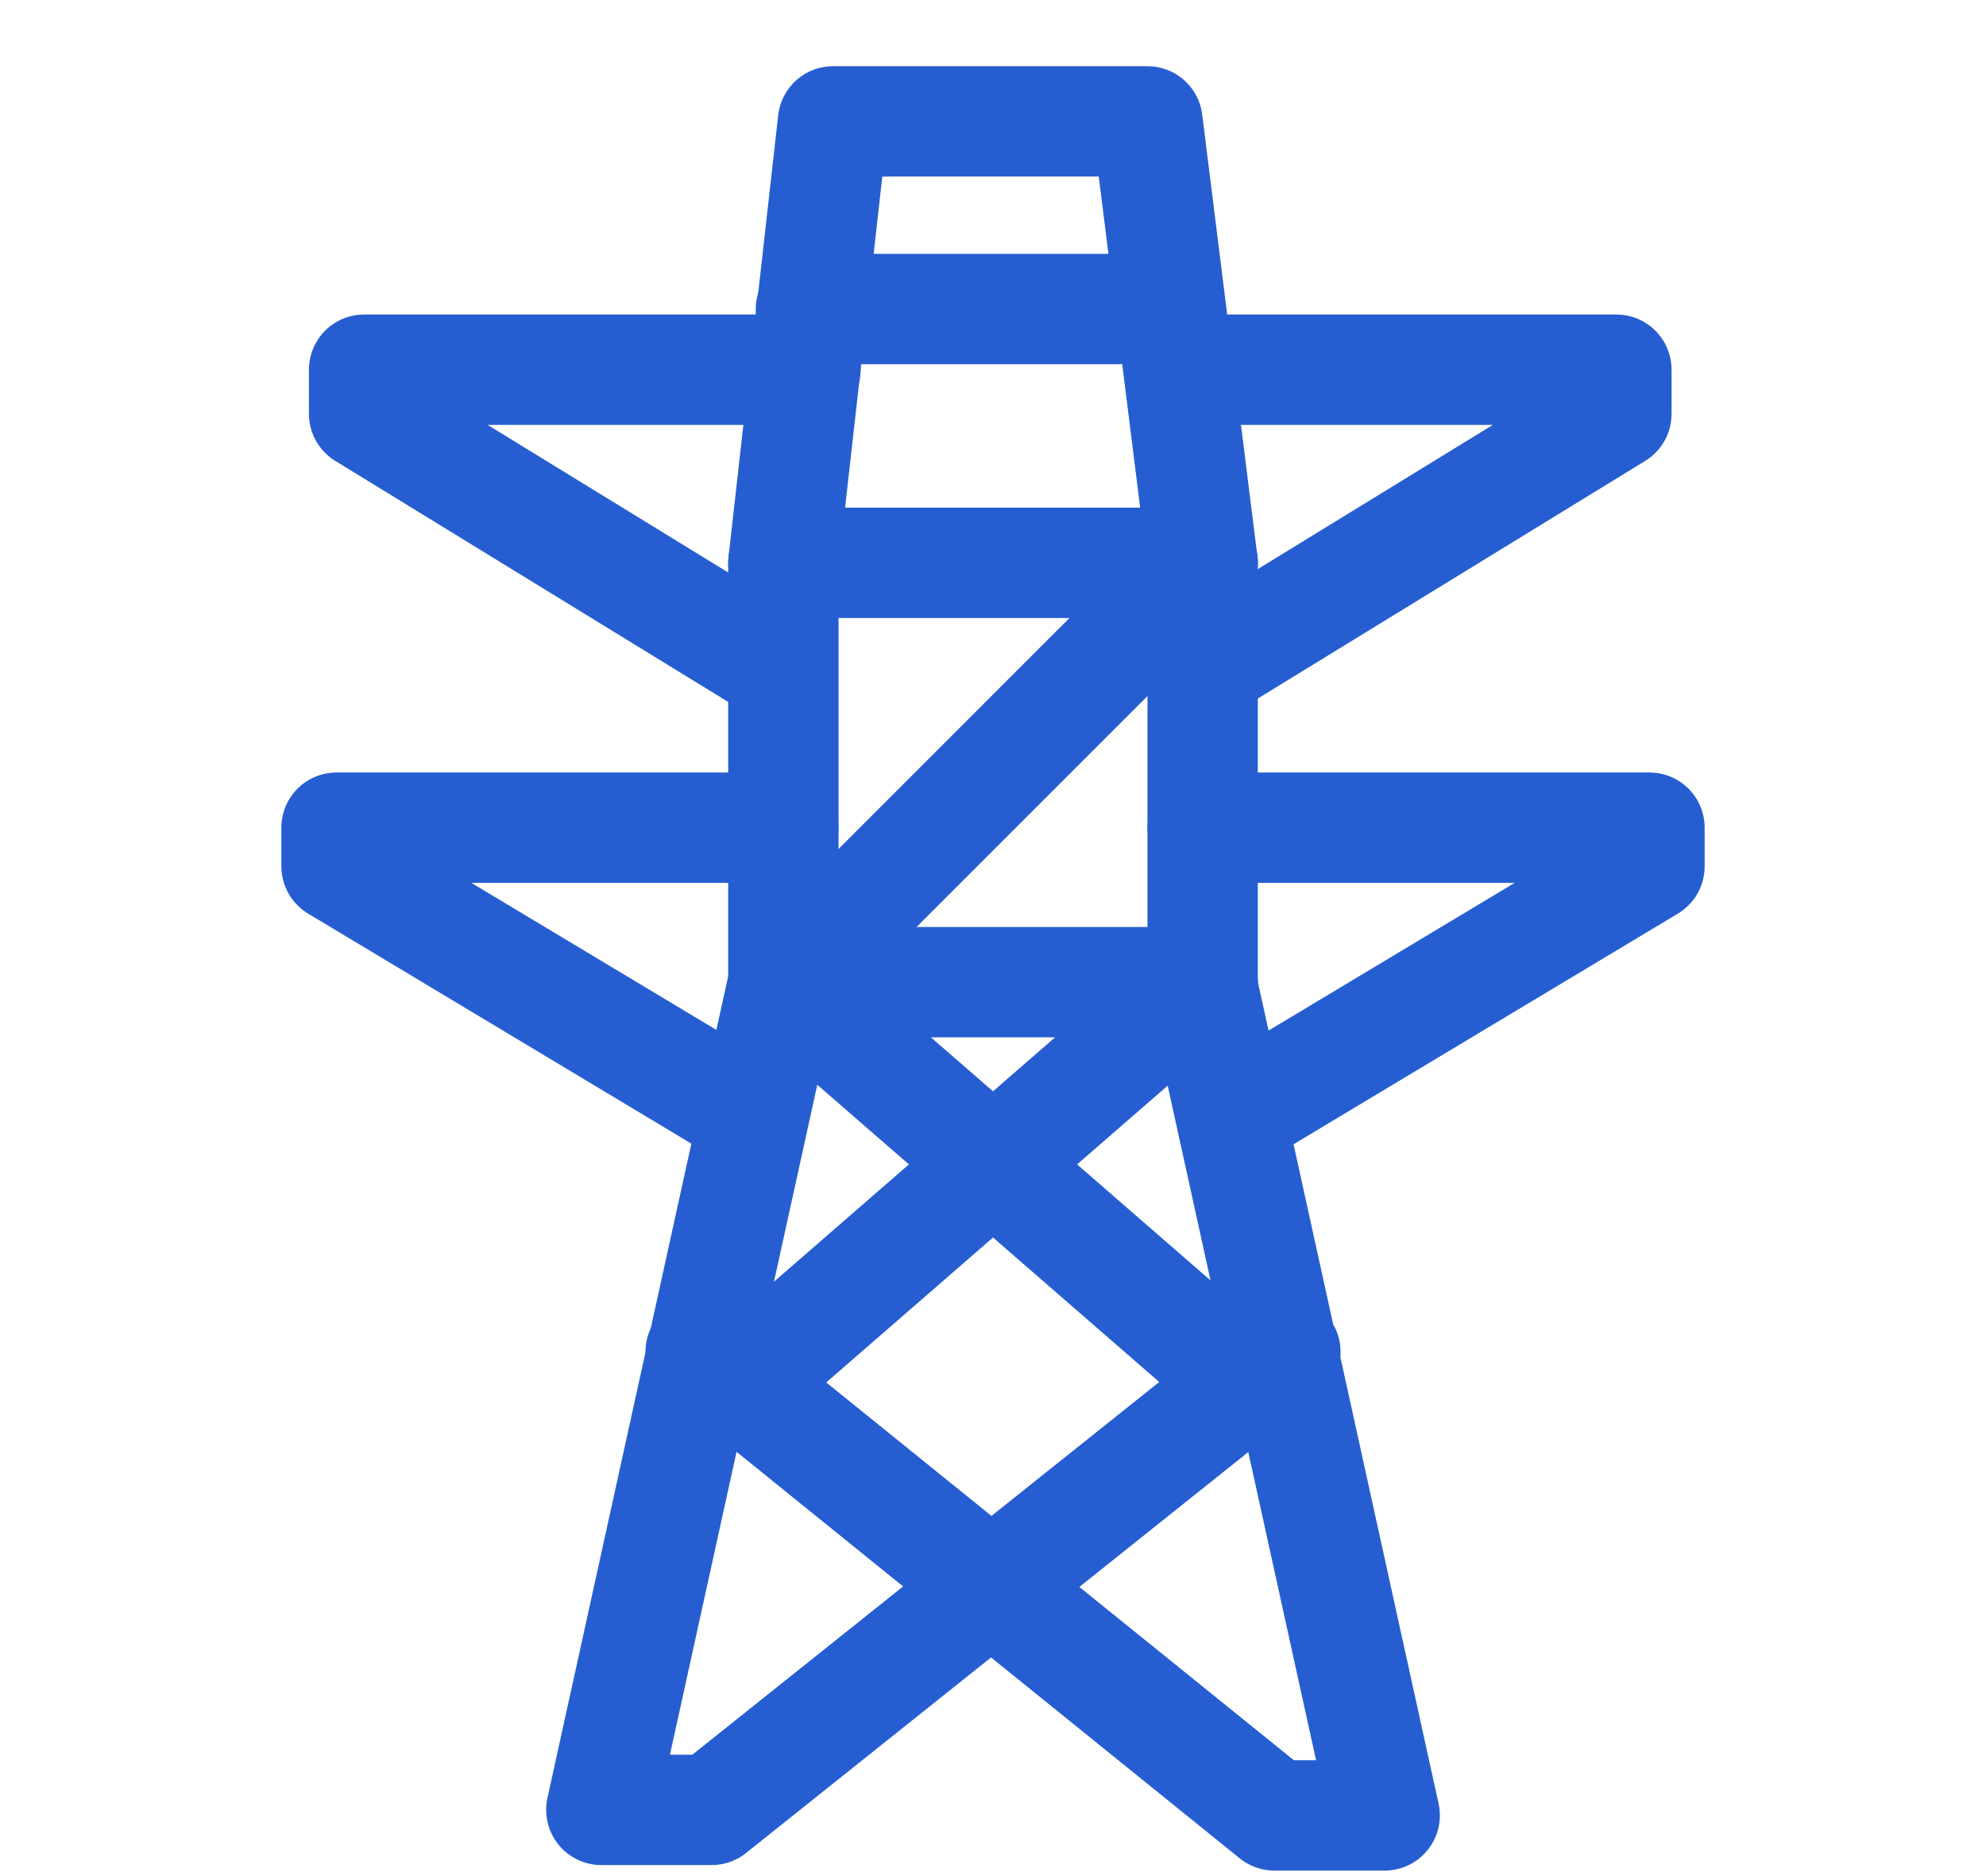 <?xml version="1.0" encoding="utf-8"?>
<!-- Generator: Adobe Illustrator 24.0.3, SVG Export Plug-In . SVG Version: 6.00 Build 0)  -->
<svg version="1.1" id="bd8b14c1-6414-47fb-81a8-03824890de54"
	 xmlns="http://www.w3.org/2000/svg" xmlns:xlink="http://www.w3.org/1999/xlink" x="0px" y="0px" viewBox="0 0 36 34"
	 style="enable-background:new 0 0 36 34;" xml:space="preserve">
<style type="text/css">
	.st0{fill:none;stroke:#265ED2;stroke-width:2;stroke-linecap:round;stroke-linejoin:round;}
</style>
<title>icon</title>
<g id="e7c09582-0bf7-41be-b34d-c7b56c16fb08">
	<path id="bd781c80-6664-46be-9b7a-7d651b0f8dbd" class="st0" d="M14.6,6.7h-8v0.8l7.5,4.6"/>
	<path id="ff4e4730-c1e1-4d6e-a0b9-a19c0d53c10e" class="st0" d="M14.2,15H6.1v0.7l7.5,4.5"/>
	<path id="b5ac54b5-043a-4977-b114-2ef129e47a97" class="st0" d="M21.2,5.6h-6.5"/>
	<path id="e3cf8203-16ef-4e2b-adcf-6a65e9e654e6" class="st0" d="M21.8,10.2h-7.6"/>
	<path id="a8dc766e-0c74-4d2a-a81c-e9ca20aed196" class="st0" d="M21.8,17.8h-7.6"/>
	<path id="b9e07349-2a4e-40b6-8ab2-7aa62fea0a89" class="st0" d="M21.4,6.7h7.9v0.8l-7.5,4.6"/>
	<path id="ac3dcfa7-553f-4d65-80ad-ec134990750f" class="st0" d="M21.8,15h8.1v0.7l-7.5,4.5"/>
	<path id="aaf6a446-3071-437a-84ad-26a9af5f9f3b" class="st0" d="M12.7,24.5l10.4,8.4h2l-3.3-15v-7.7l-1-8h-5.7l-0.9,8v7.6l-3.3,15
		h2l10.4-8.3"/>
	<line id="b0cf580f-962c-4f47-a715-68e3a7431848" class="st0" x1="22.6" y1="25.1" x2="14.2" y2="17.8"/>
	<line id="a52fa79f-f9ab-490b-ad6d-fce5d718473c" class="st0" x1="13.4" y1="25.1" x2="21.8" y2="17.8"/>
	<line id="e50a0e3f-09ae-4a81-a02d-166d96b7a39f" class="st0" x1="14.2" y1="17.8" x2="21.8" y2="10.2"/>
</g>
</svg>
